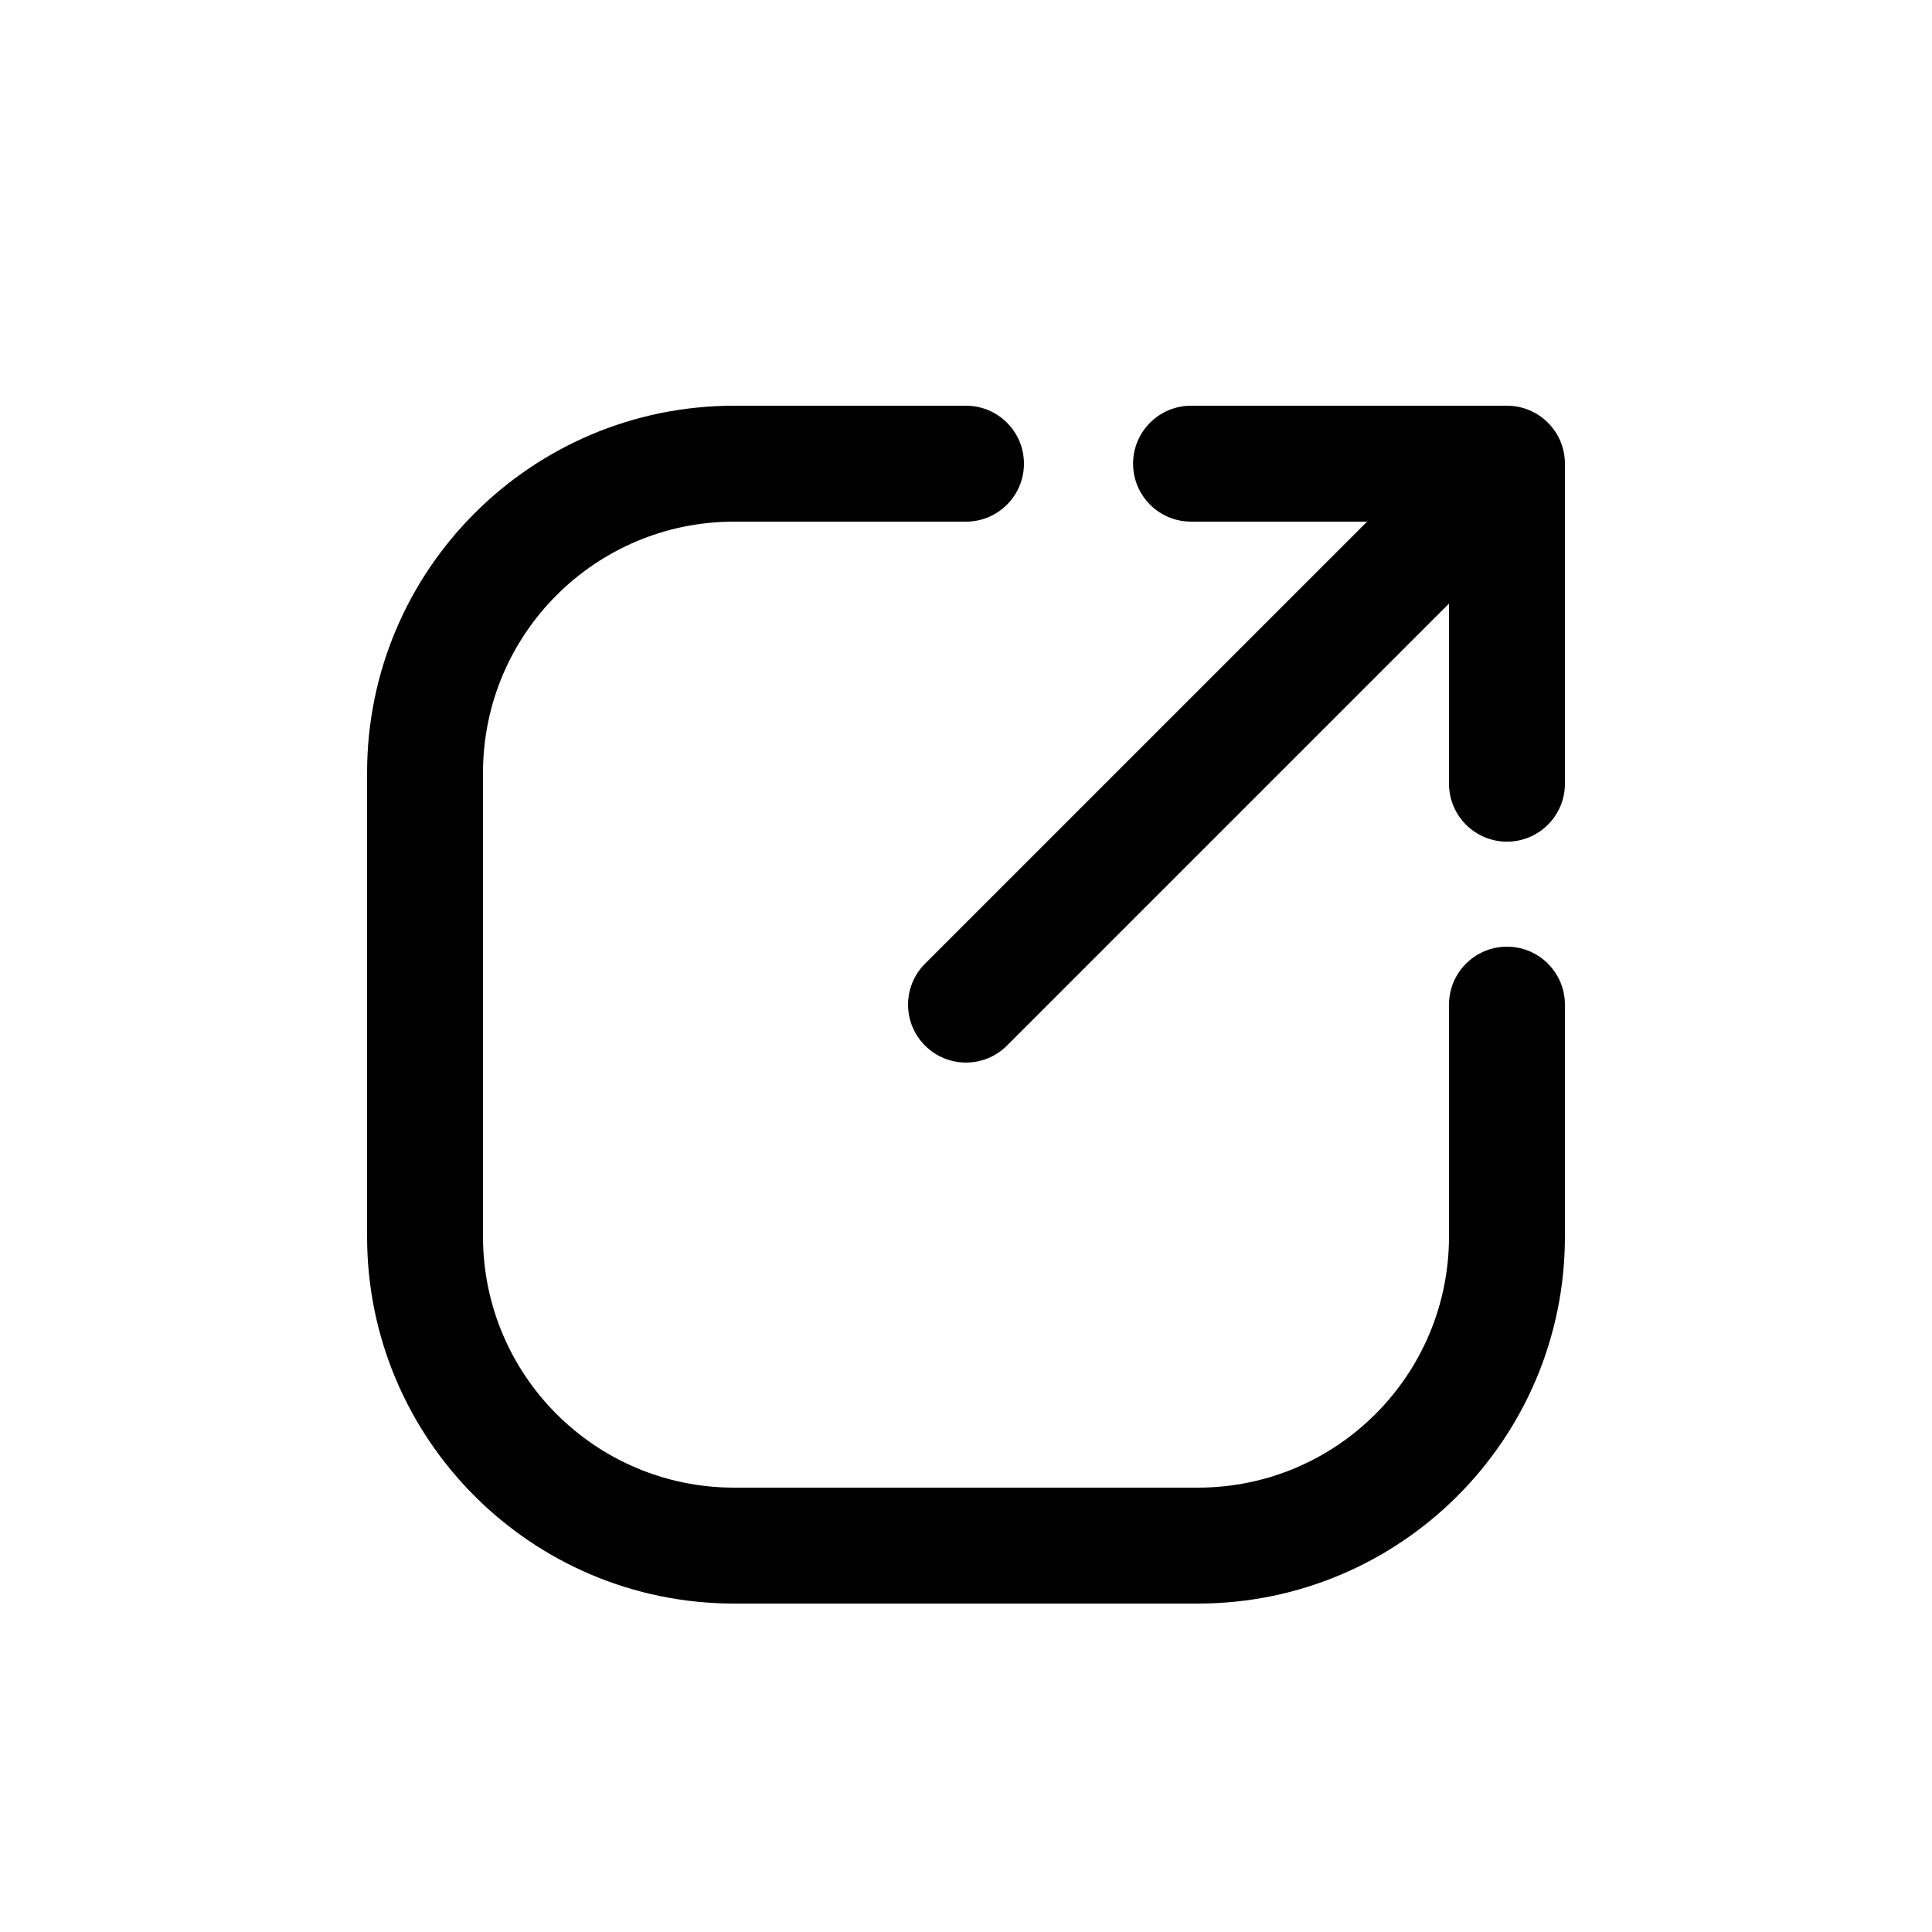 <?xml version="1.0" encoding="utf-8"?>
<svg width="800px" height="800px" viewBox="0 -0.5 25 25" fill="none" xmlns="http://www.w3.org/2000/svg">
<path d="M12.5 6.25C12.914 6.25 13.25 5.914 13.25 5.5C13.25 5.086 12.914 4.75 12.5 4.75V6.25ZM20.25 12.5C20.25 12.086 19.914 11.75 19.5 11.75C19.086 11.75 18.75 12.086 18.75 12.5H20.25ZM19.5 6.25C19.914 6.25 20.25 5.914 20.25 5.5C20.25 5.086 19.914 4.75 19.5 4.75V6.25ZM15.412 4.75C14.998 4.75 14.662 5.086 14.662 5.5C14.662 5.914 14.998 6.25 15.412 6.25V4.75ZM20.25 5.5C20.25 5.086 19.914 4.75 19.5 4.75C19.086 4.75 18.75 5.086 18.75 5.5H20.25ZM18.75 9.641C18.75 10.055 19.086 10.391 19.5 10.391C19.914 10.391 20.25 10.055 20.25 9.641H18.75ZM20.03 6.03C20.323 5.737 20.323 5.263 20.03 4.97C19.737 4.677 19.263 4.677 18.97 4.97L20.03 6.03ZM11.97 11.97C11.677 12.263 11.677 12.737 11.97 13.03C12.263 13.323 12.737 13.323 13.03 13.03L11.97 11.97ZM12.5 4.75H9.5V6.25H12.5V4.75ZM9.5 4.75C6.877 4.75 4.75 6.877 4.75 9.5H6.25C6.25 7.705 7.705 6.25 9.5 6.25V4.75ZM4.75 9.5V15.5H6.25V9.5H4.75ZM4.75 15.5C4.75 18.123 6.877 20.25 9.5 20.25V18.75C7.705 18.75 6.25 17.295 6.25 15.5H4.75ZM9.5 20.25H15.5V18.75H9.5V20.25ZM15.5 20.25C18.123 20.25 20.25 18.123 20.25 15.5H18.75C18.75 17.295 17.295 18.75 15.5 18.75V20.25ZM20.25 15.5V12.5H18.75V15.5H20.25ZM19.5 4.75H15.412V6.25H19.5V4.75ZM18.75 5.5V9.641H20.25V5.5H18.75ZM18.97 4.97L11.97 11.97L13.03 13.03L20.03 6.03L18.97 4.97Z" fill="#000000"/>
</svg>